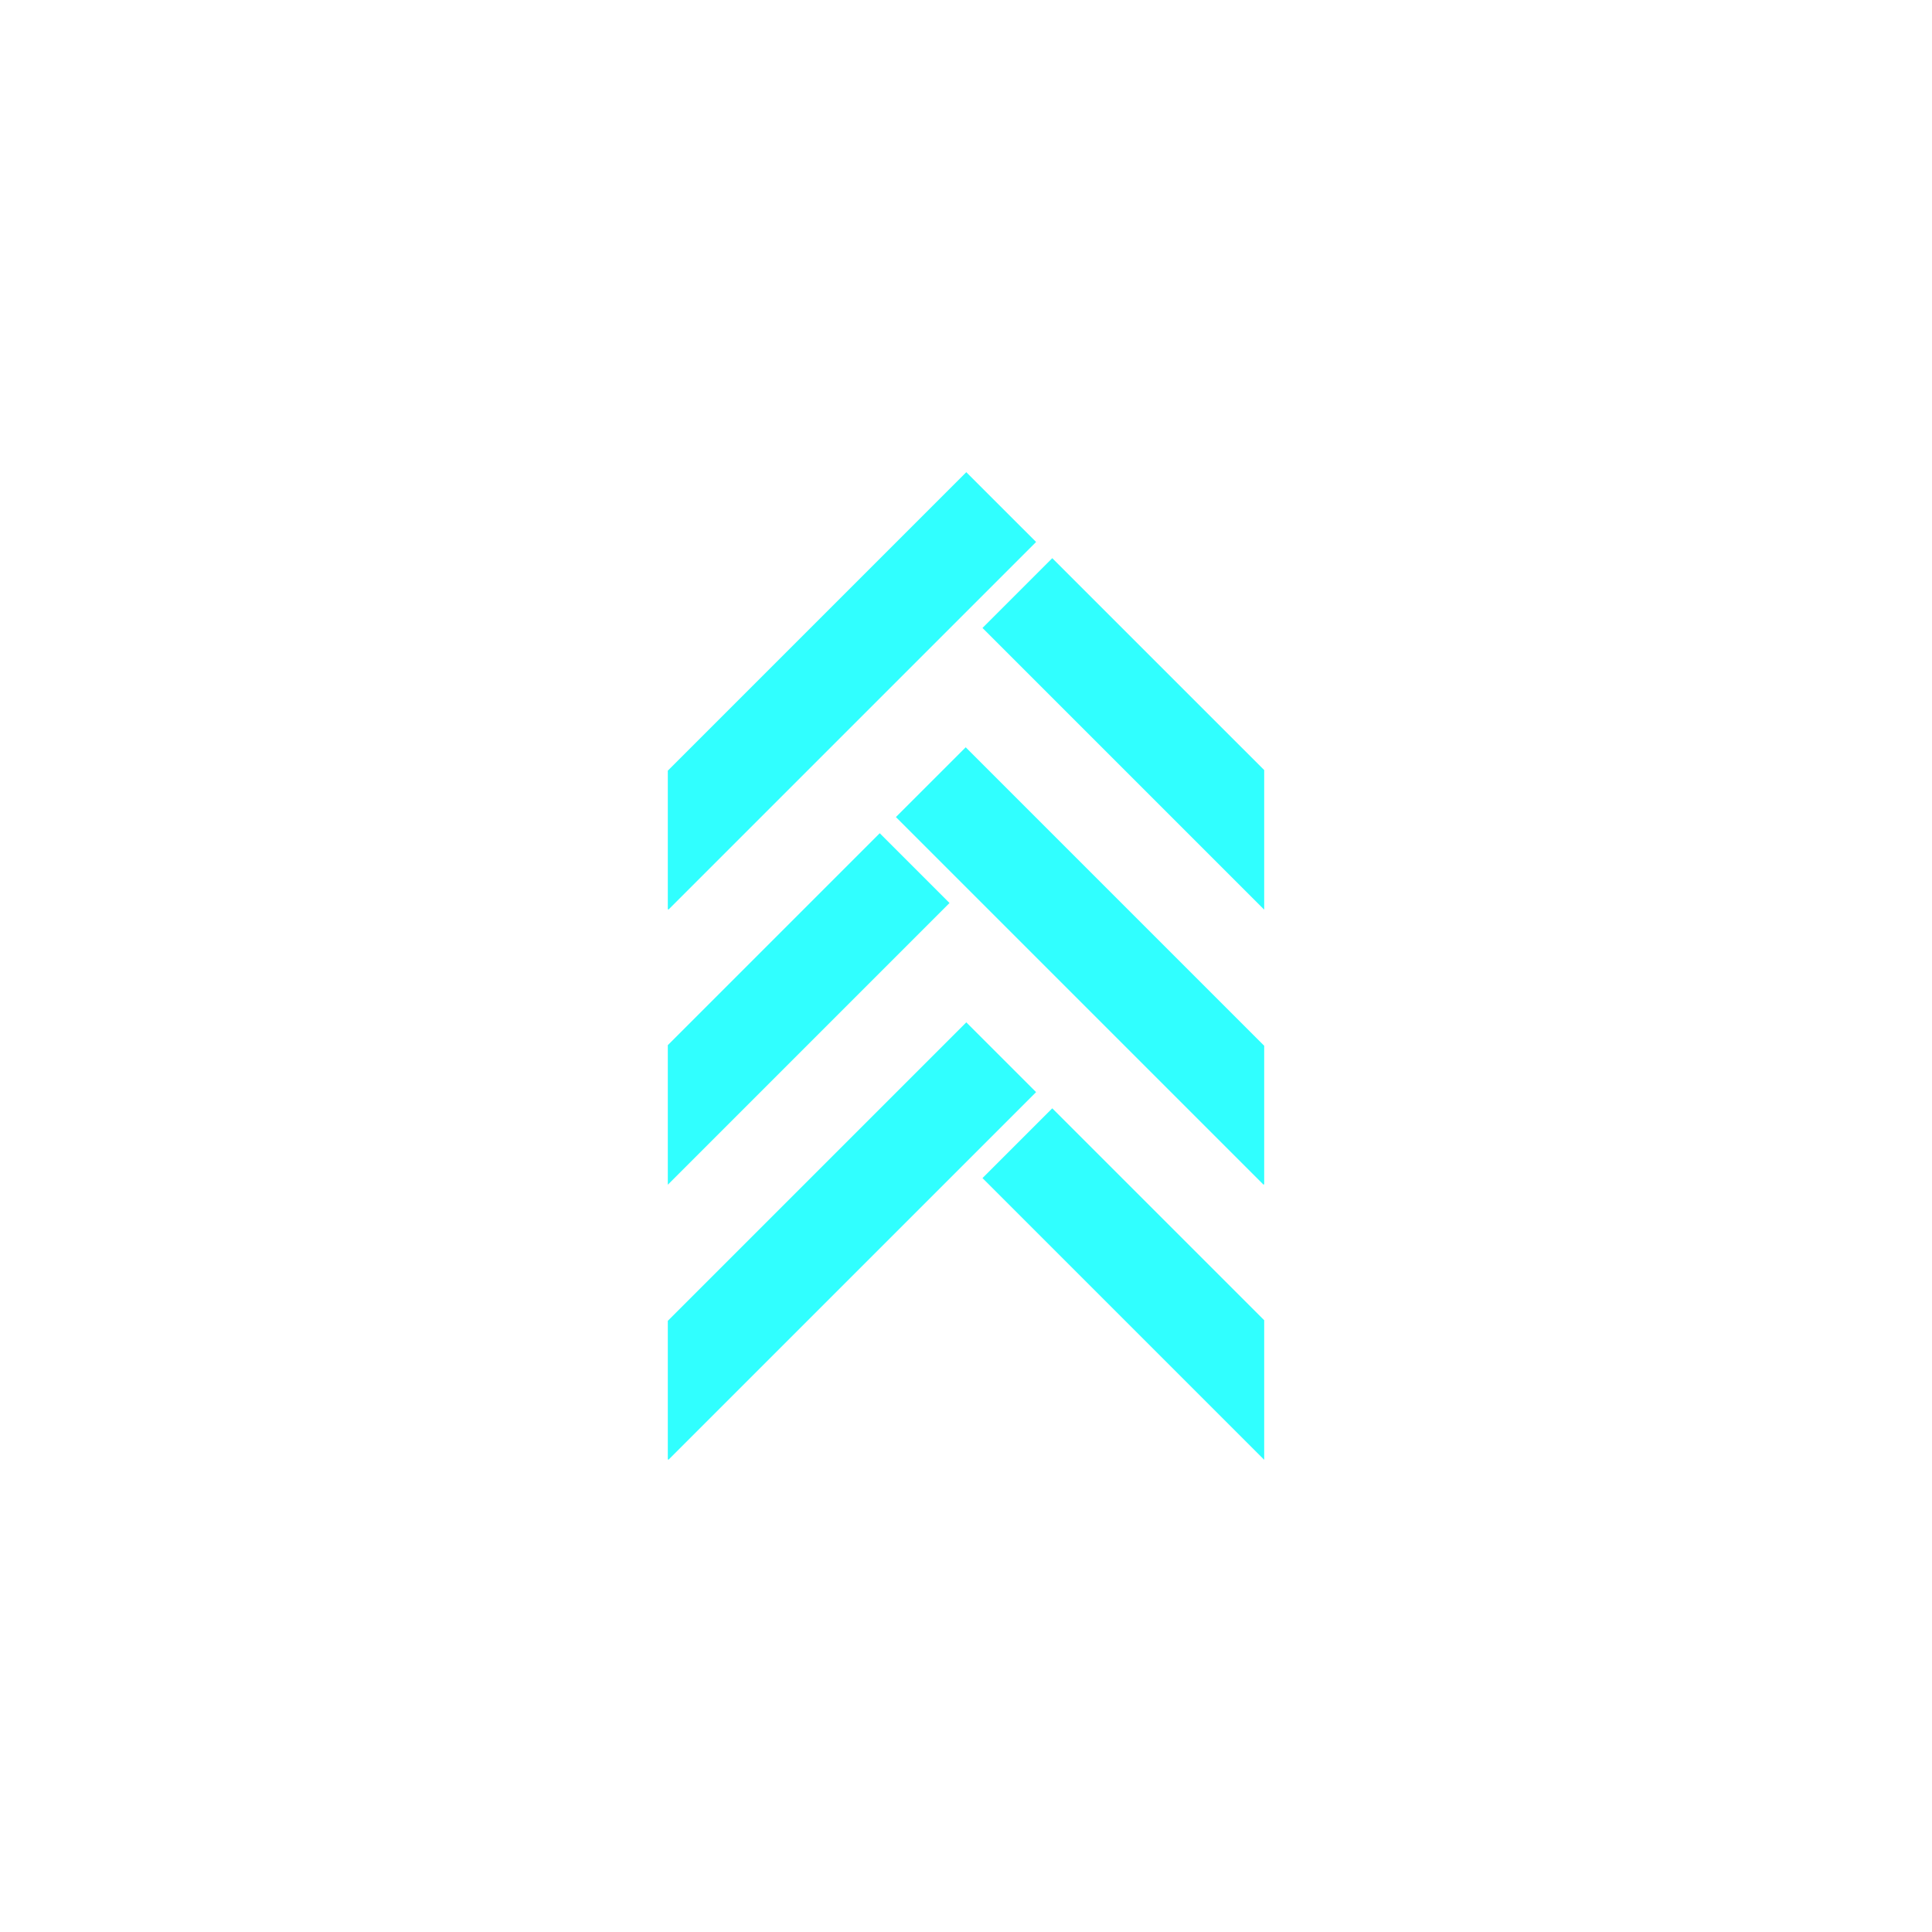 <?xml version="1.0" encoding="UTF-8" standalone="no"?><svg xmlns="http://www.w3.org/2000/svg" fill="#000000" height="595.28pt" version="1.1" viewBox="0 0 595.28 595.28" width="595.28pt">
 <g fill="#30ffff" id="change1_1">
  <path d="m389.52 237.27l-65.3-65.29-21.5 21.5 86.8 86.8v-43.01" fill="inherit"/>
  <path d="m297.73 145.49l-91.97 91.97v42.63l0.19 0.19 113.29-113.29-21.51-21.5" fill="inherit"/>
  <path d="m389.52 406.78l-65.3-65.29-21.5 21.5 86.8 86.8v-43.01" fill="inherit"/>
  <path d="m297.73 315l-91.97 91.97v42.63l0.19 0.19 113.29-113.29-21.51-21.5" fill="inherit"/>
  <path d="m205.76 322.03l65.3-65.3 21.5 21.5-86.8 86.81v-43.01" fill="inherit"/>
  <path d="m297.55 230.25l91.97 91.97v42.62l-0.19 0.2-113.29-113.29 21.51-21.5" fill="inherit"/>
 </g>
</svg>
